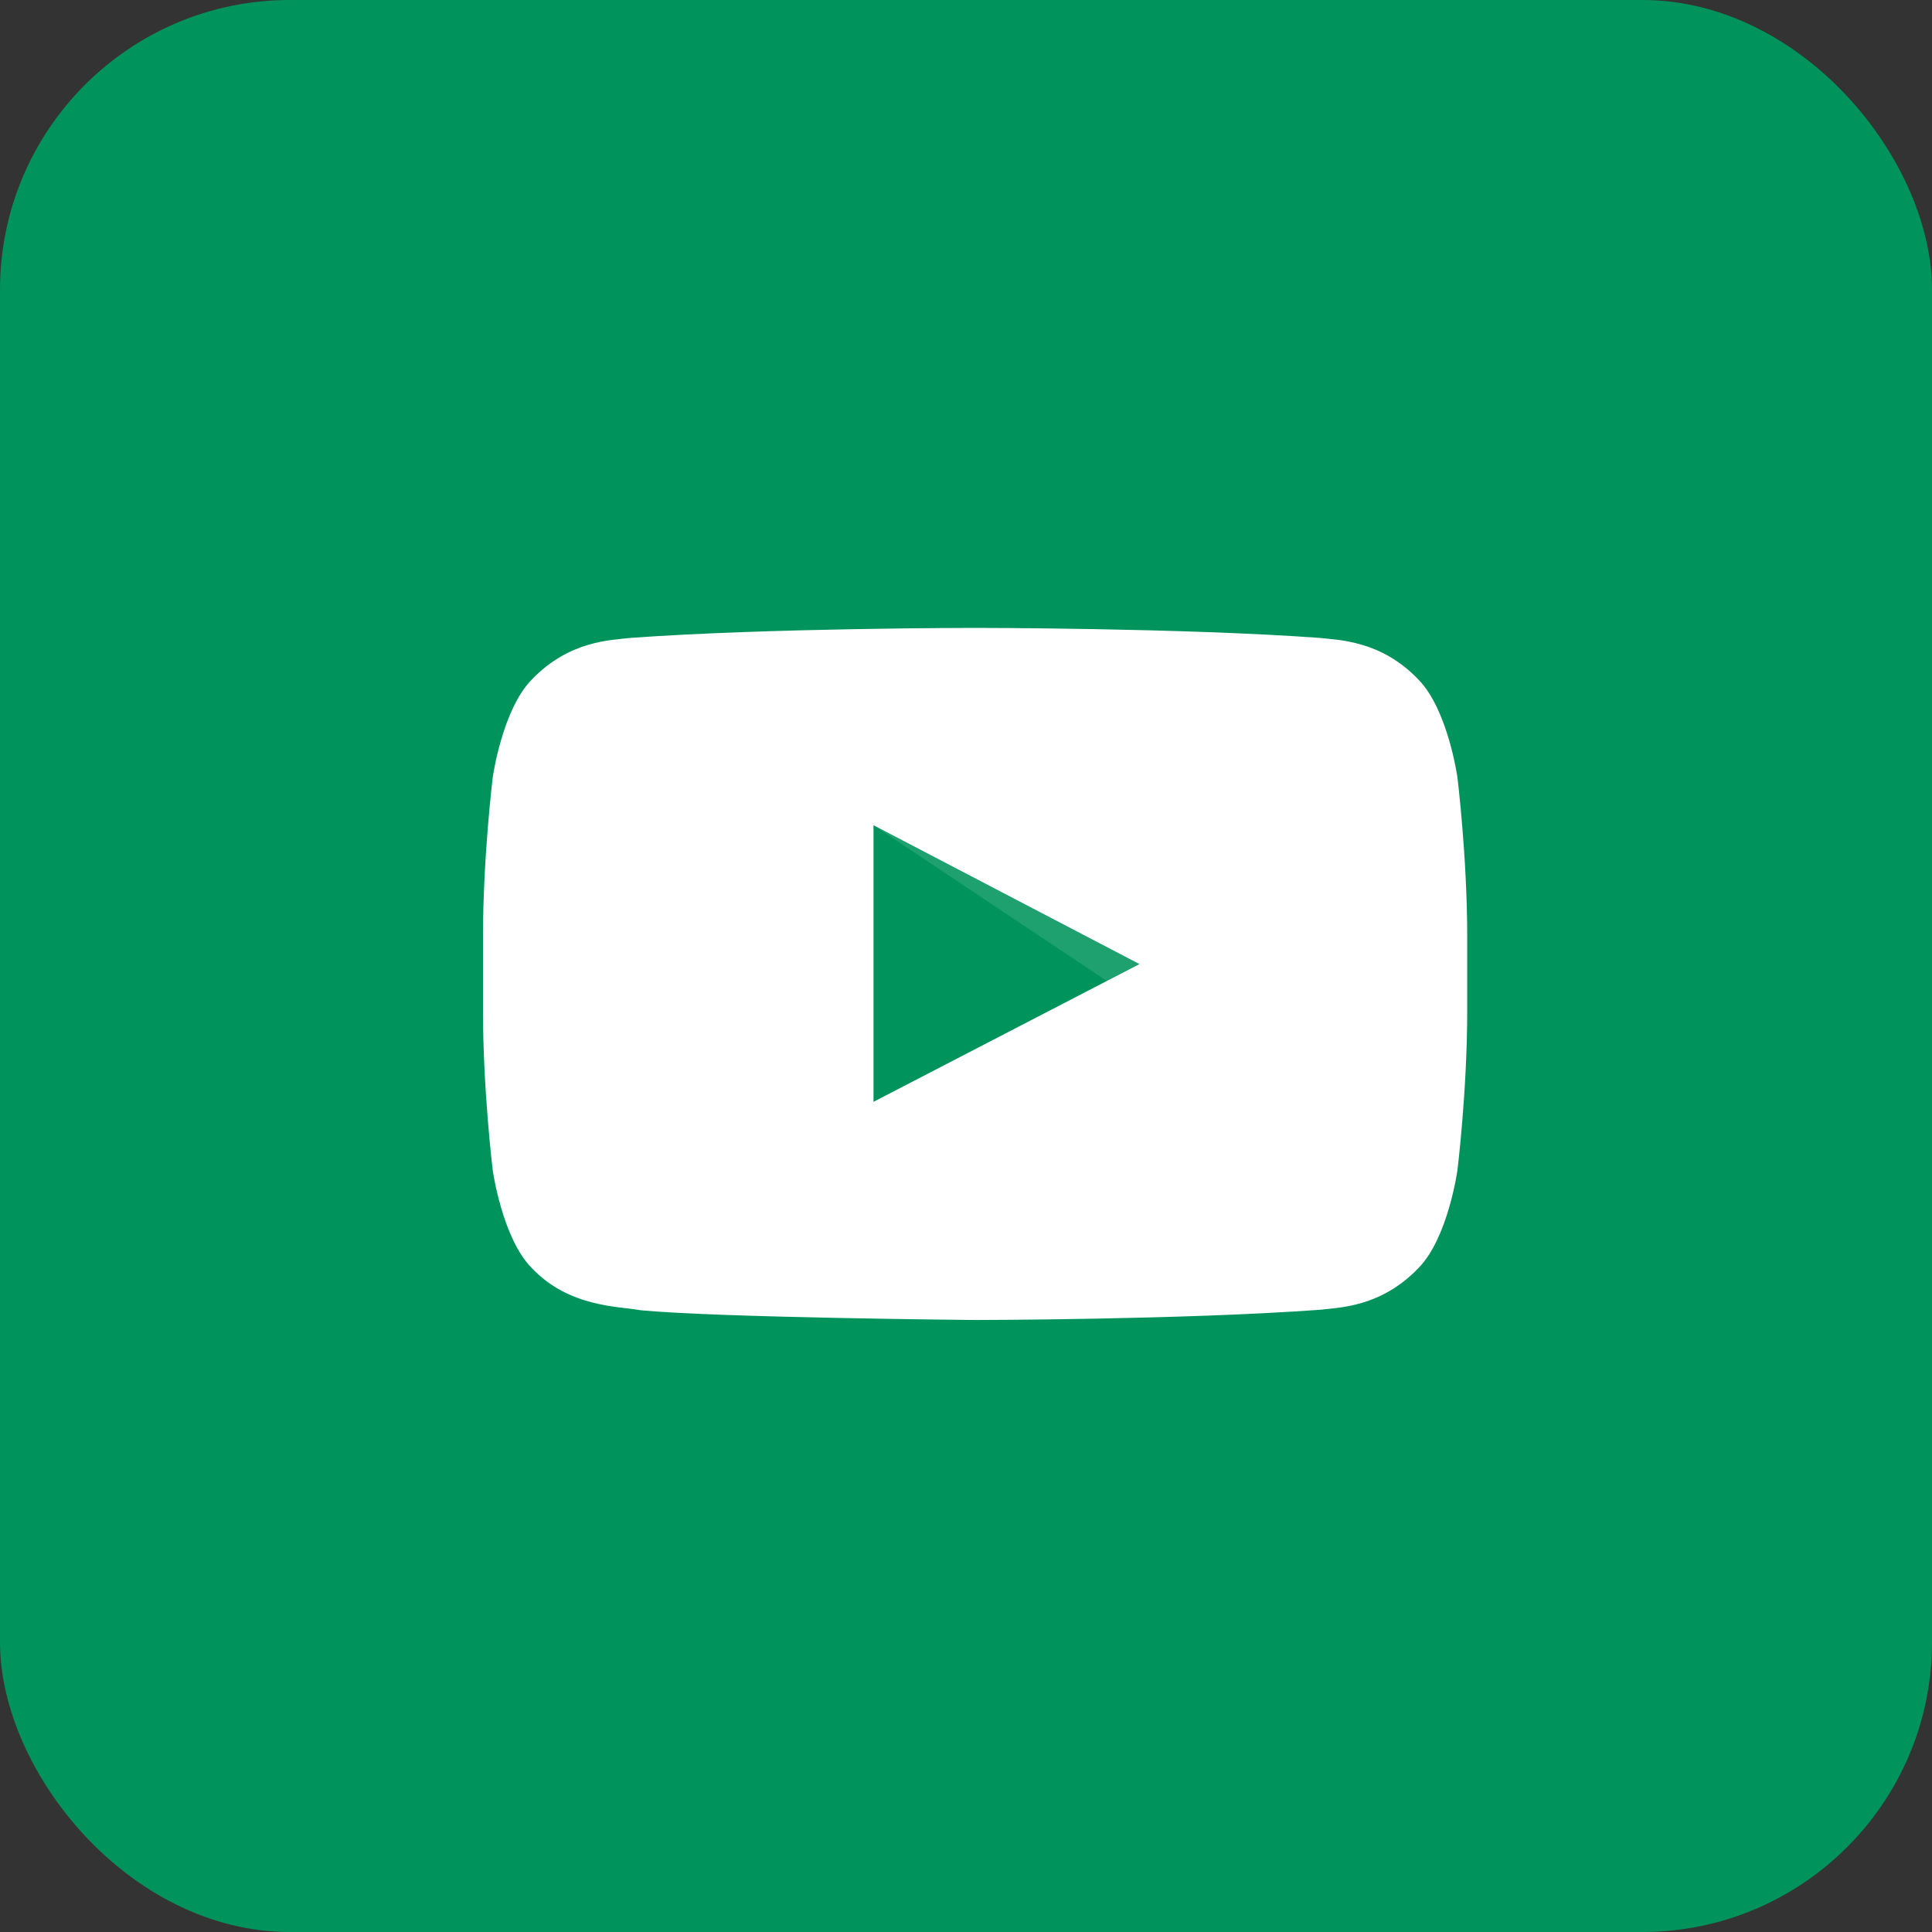 <svg width="40" height="40" viewBox="0 0 40 40" fill="none" xmlns="http://www.w3.org/2000/svg">
<rect x="0" y="0" width="40" height="40" fill="#333333" stroke="none"/>
<rect width="40" height="40" rx="6" fill="#01935C"/>
<path d="M20.193 13H20.183C20.183 13 15.906 13 13.054 13.207C12.654 13.254 11.788 13.259 11.012 14.068C10.4 14.685 10.202 16.092 10.202 16.092C10.202 16.092 10 17.739 10 19.391V20.934C10 22.581 10.202 24.233 10.202 24.233C10.202 24.233 10.4 25.64 11.012 26.256C11.788 27.071 12.805 27.042 13.261 27.127C14.889 27.282 20.188 27.329 20.188 27.329C20.188 27.329 24.471 27.325 27.322 27.118C27.722 27.071 28.588 27.066 29.365 26.256C29.977 25.64 30.174 24.233 30.174 24.233C30.174 24.233 30.377 22.586 30.377 20.934V19.391C30.377 17.739 30.174 16.092 30.174 16.092C30.174 16.092 29.977 14.689 29.365 14.068C28.593 13.259 27.722 13.254 27.322 13.207C24.471 13 20.193 13 20.193 13Z" fill="white"/>
<path d="M18.085 22.812L23.591 19.96L18.085 17.085V22.812Z" fill="#01935C"/>
<path opacity="0.12" fill-rule="evenodd" clip-rule="evenodd" d="M18.085 17.085L22.913 20.308L23.591 19.955L18.085 17.08V17.085Z" fill="white"/>
</svg>
